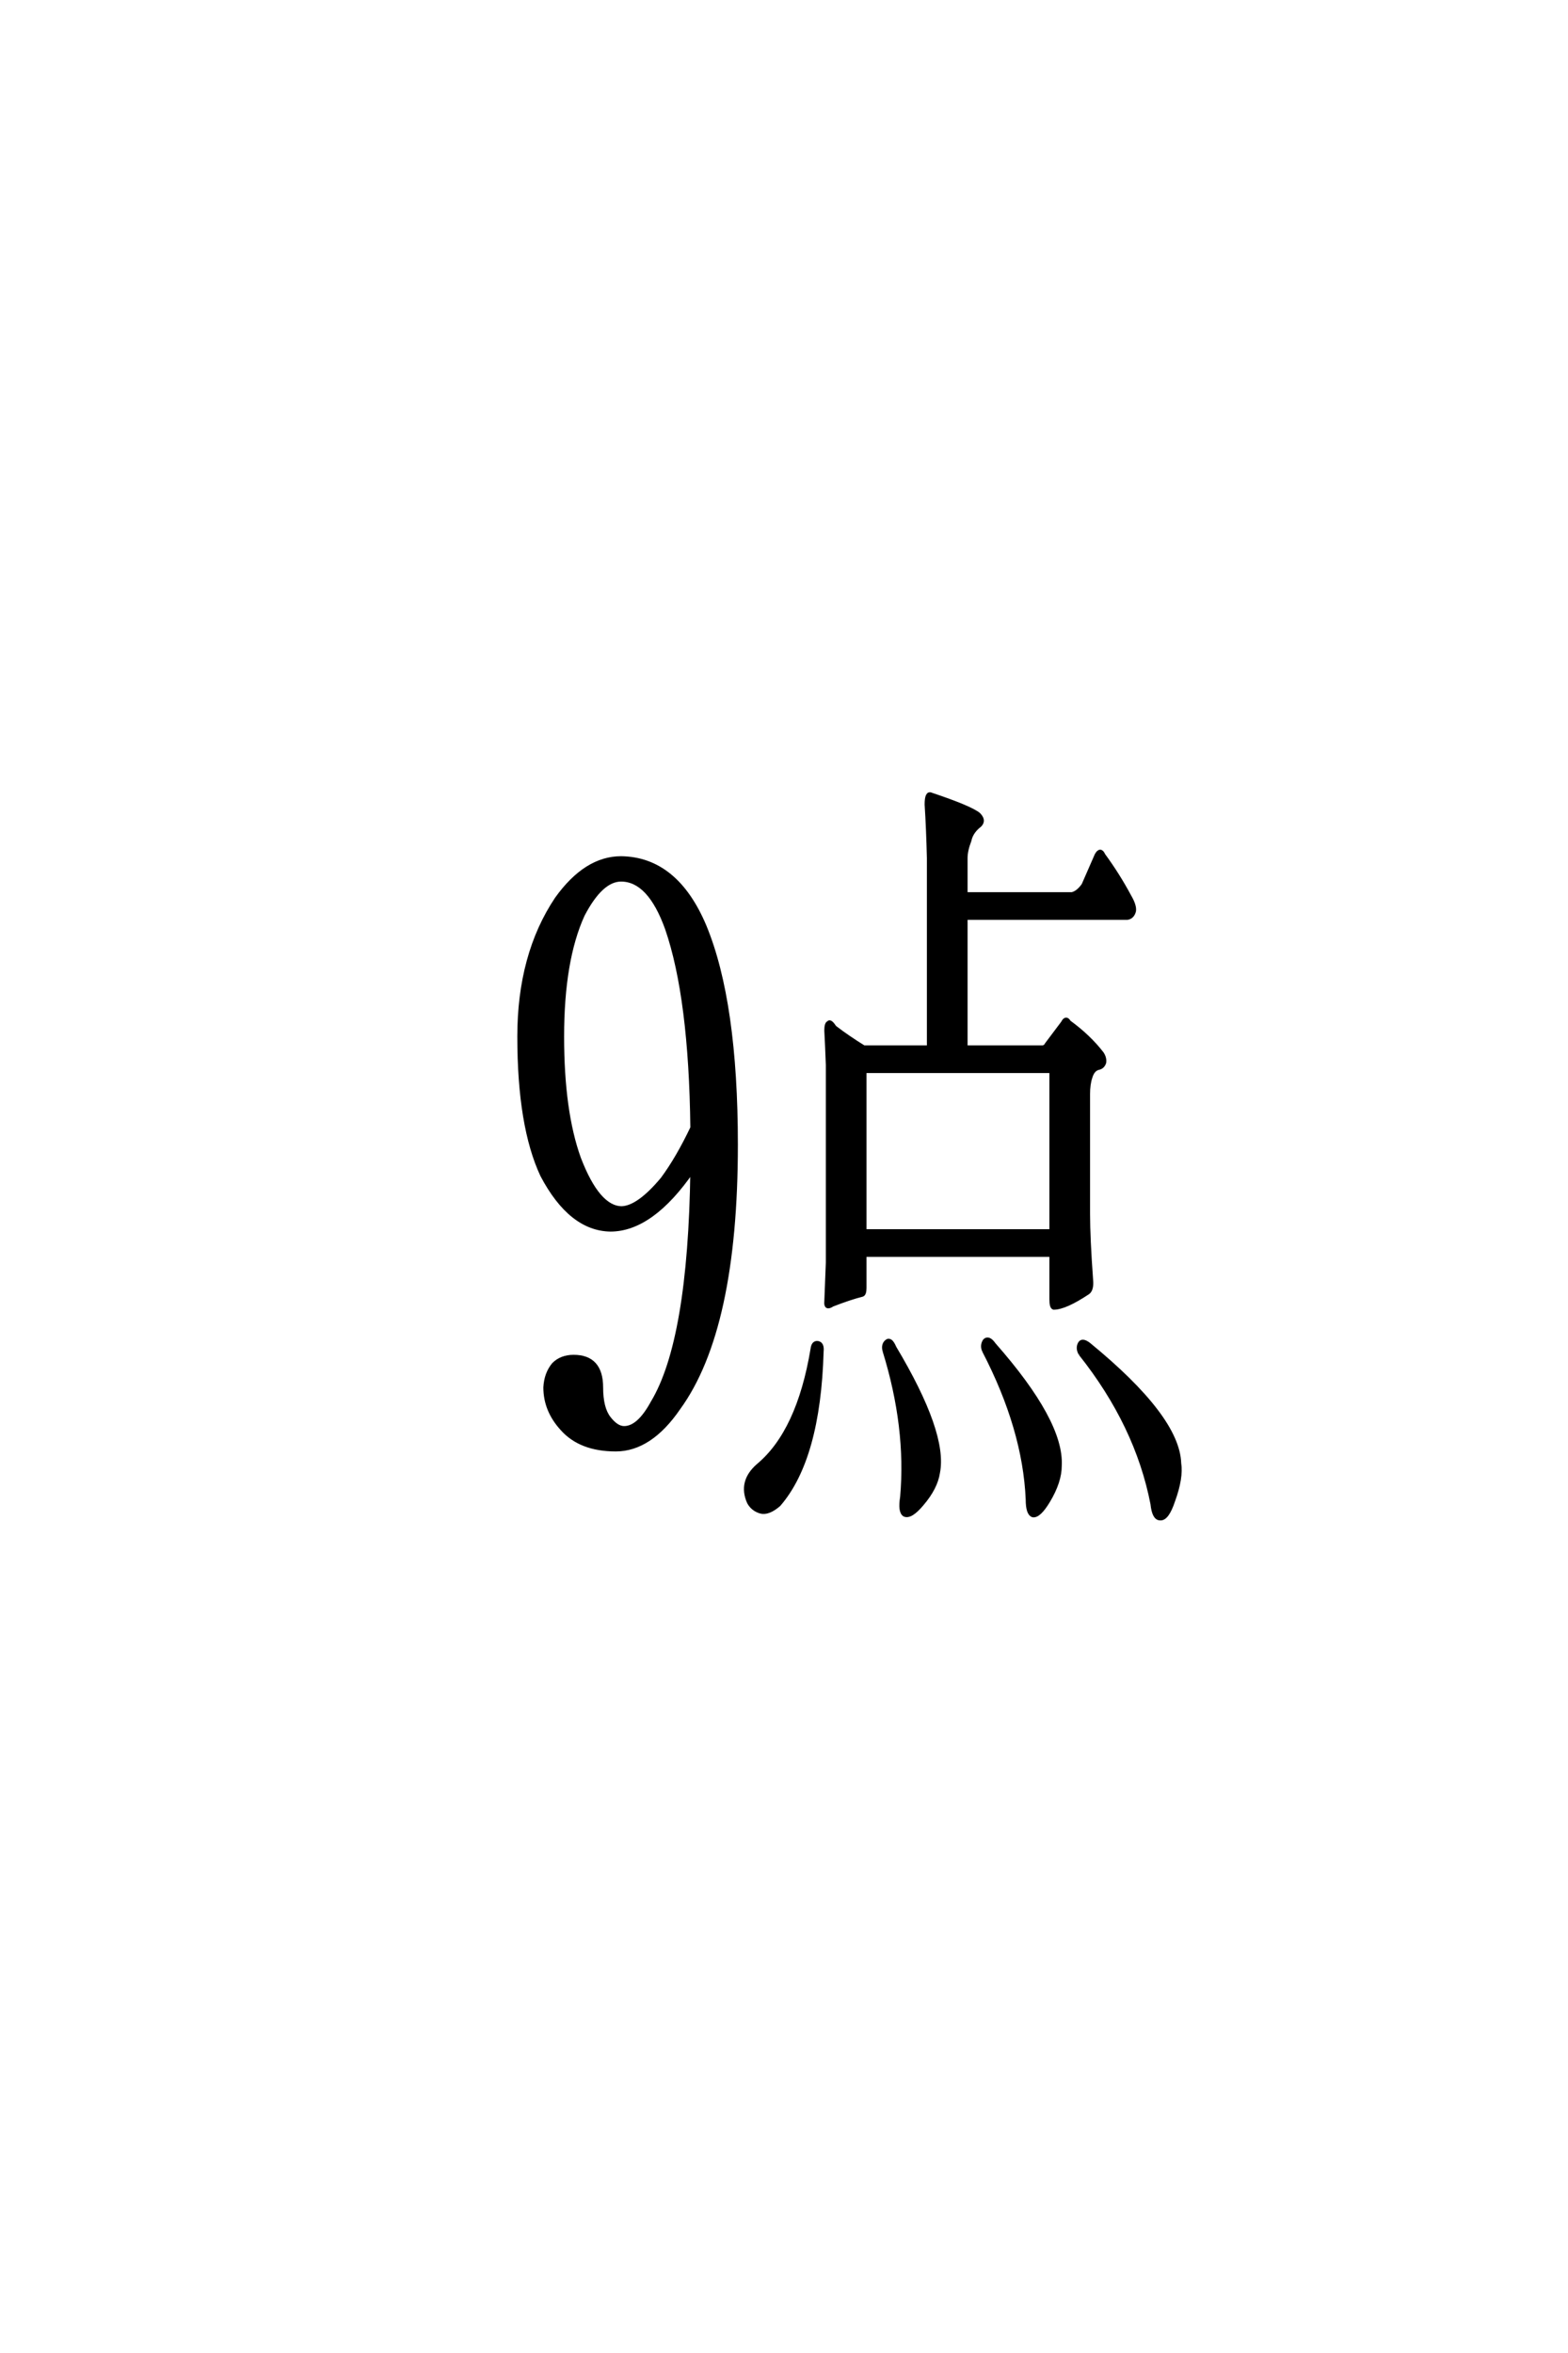 <?xml version='1.0' encoding='UTF-8'?>
<!DOCTYPE svg PUBLIC "-//W3C//DTD SVG 1.0//EN"
    "http://www.w3.org/TR/2001/REC-SVG-20010904/DTD/svg10.dtd">

<svg xmlns='http://www.w3.org/2000/svg' version='1.0'
     width='40.0' height='60.0'>

 <g transform='scale(0.1 -0.1) translate(110.0 -370.0)'>
  <path d='M77.734 78.125
Q77.734 31.062 63.094 10.938
Q55.859 0.391 47.078 0.391
Q38.094 0.391 33.406 5.672
Q29.109 10.359 29.109 16.219
Q29.297 19.734 31.25 22.078
Q33.203 24.031 36.328 24.031
Q43.359 24.031 43.359 16.219
Q43.359 10.938 45.312 8.406
Q47.266 5.859 49.219 5.859
Q52.938 5.859 56.453 12.312
Q66.016 28.125 66.609 71.484
Q56.25 56.453 45.703 56.453
Q35.547 56.641 28.328 70.312
Q22.469 82.812 22.469 105.672
Q22.469 126.562 32.031 140.828
Q39.453 151.172 48.438 151.172
Q62.5 150.984 69.734 133.797
Q77.734 114.453 77.734 78.125
Q77.734 114.453 77.734 78.125
M66.609 82.422
Q66.219 115.625 60.156 133.203
Q55.672 145.703 48.438 145.703
Q43.359 145.703 38.672 136.719
Q33.406 125.203 33.406 105.672
Q33.406 86.531 37.703 74.609
Q42.578 61.922 48.641 61.922
Q52.938 62.109 58.984 69.344
Q62.891 74.609 66.609 82.422
Q62.891 74.609 66.609 82.422
M110.547 50
L110.547 41.609
Q110.547 40.047 109.969 39.844
Q106.844 39.062 102.344 37.312
Q100.594 36.141 100.781 38.094
Q100.984 43.172 101.172 48.047
L101.172 98.438
Q100.984 103.516 100.781 107.234
Q100.781 108.984 101.375 109.188
Q101.766 109.766 102.938 108.016
Q106.25 105.469 110.359 102.938
L126.953 102.938
L126.953 151.172
Q126.766 158.797 126.375 164.844
Q126.375 167.969 127.547 167.391
Q137.5 164.062 139.656 162.312
Q141.406 160.547 139.453 159.188
Q137.703 157.625 137.312 155.672
Q136.328 153.125 136.328 151.172
L136.328 142
L163.484 142
Q165.047 142.391 166.406 144.344
L169.734 151.953
Q170.703 153.719 171.484 151.953
Q175.203 146.875 178.125 141.406
Q179.5 139.062 179.297 137.703
Q178.906 136.141 177.547 135.938
L136.328 135.938
L136.328 102.938
L155.859 102.938
Q156.641 102.938 157.031 103.719
L161.141 109.188
Q161.922 110.75 162.703 109.375
Q167.781 105.672 171.094 101.375
Q171.875 100.203 171.688 99.031
Q171.297 97.859 170.125 97.656
Q168.75 97.266 168.172 95.312
Q167.578 93.562 167.578 91.016
L167.578 60.547
Q167.578 54.297 168.359 43.562
Q168.562 41.219 167.578 40.438
Q161.719 36.531 158.797 36.531
Q158.203 36.719 158.203 38.672
L158.203 50
L110.547 50
L110.547 50
M110.547 56.062
L158.203 56.062
L158.203 96.875
L110.547 96.875
L110.547 56.062
L110.547 56.062
M97.266 25.984
Q97.469 27.734 98.641 27.547
Q99.812 27.344 99.609 25.391
Q98.828 -1.953 88.672 -13.672
Q85.938 -16.016 83.984 -15.438
Q82.031 -14.844 81.062 -13.094
Q78.719 -7.812 83.406 -3.719
Q93.75 4.891 97.266 25.984
Q93.75 4.891 97.266 25.984
M115.625 25.594
Q115.234 27.156 116.219 27.938
Q117.188 28.719 118.172 26.375
Q131.25 4.5 129.297 -5.469
Q128.719 -9.375 125.203 -13.484
Q122.266 -17 120.703 -16.219
Q119.531 -15.438 120.125 -11.719
Q121.688 6.062 115.625 25.594
Q121.688 6.062 115.625 25.594
M141.016 25.594
Q140.438 26.953 141.219 28.125
Q142.188 29.109 143.562 27.156
Q160.938 7.422 160.359 -3.719
Q160.359 -7.812 157.422 -12.703
Q155.078 -16.609 153.516 -16.406
Q152.156 -16.016 152.156 -12.312
Q151.375 5.672 141.016 25.594
Q151.375 5.672 141.016 25.594
M165.625 24.812
Q164.844 26.172 165.438 27.344
Q166.016 28.516 167.781 27.156
Q190.438 8.594 190.828 -3.125
Q191.406 -6.844 189.266 -12.703
Q187.703 -17.391 185.938 -17.188
Q184.375 -17.188 183.984 -13.484
Q180.078 6.641 165.625 24.812
'
        style='fill: #000000; stroke: #000000'/>

 </g>
</svg>

